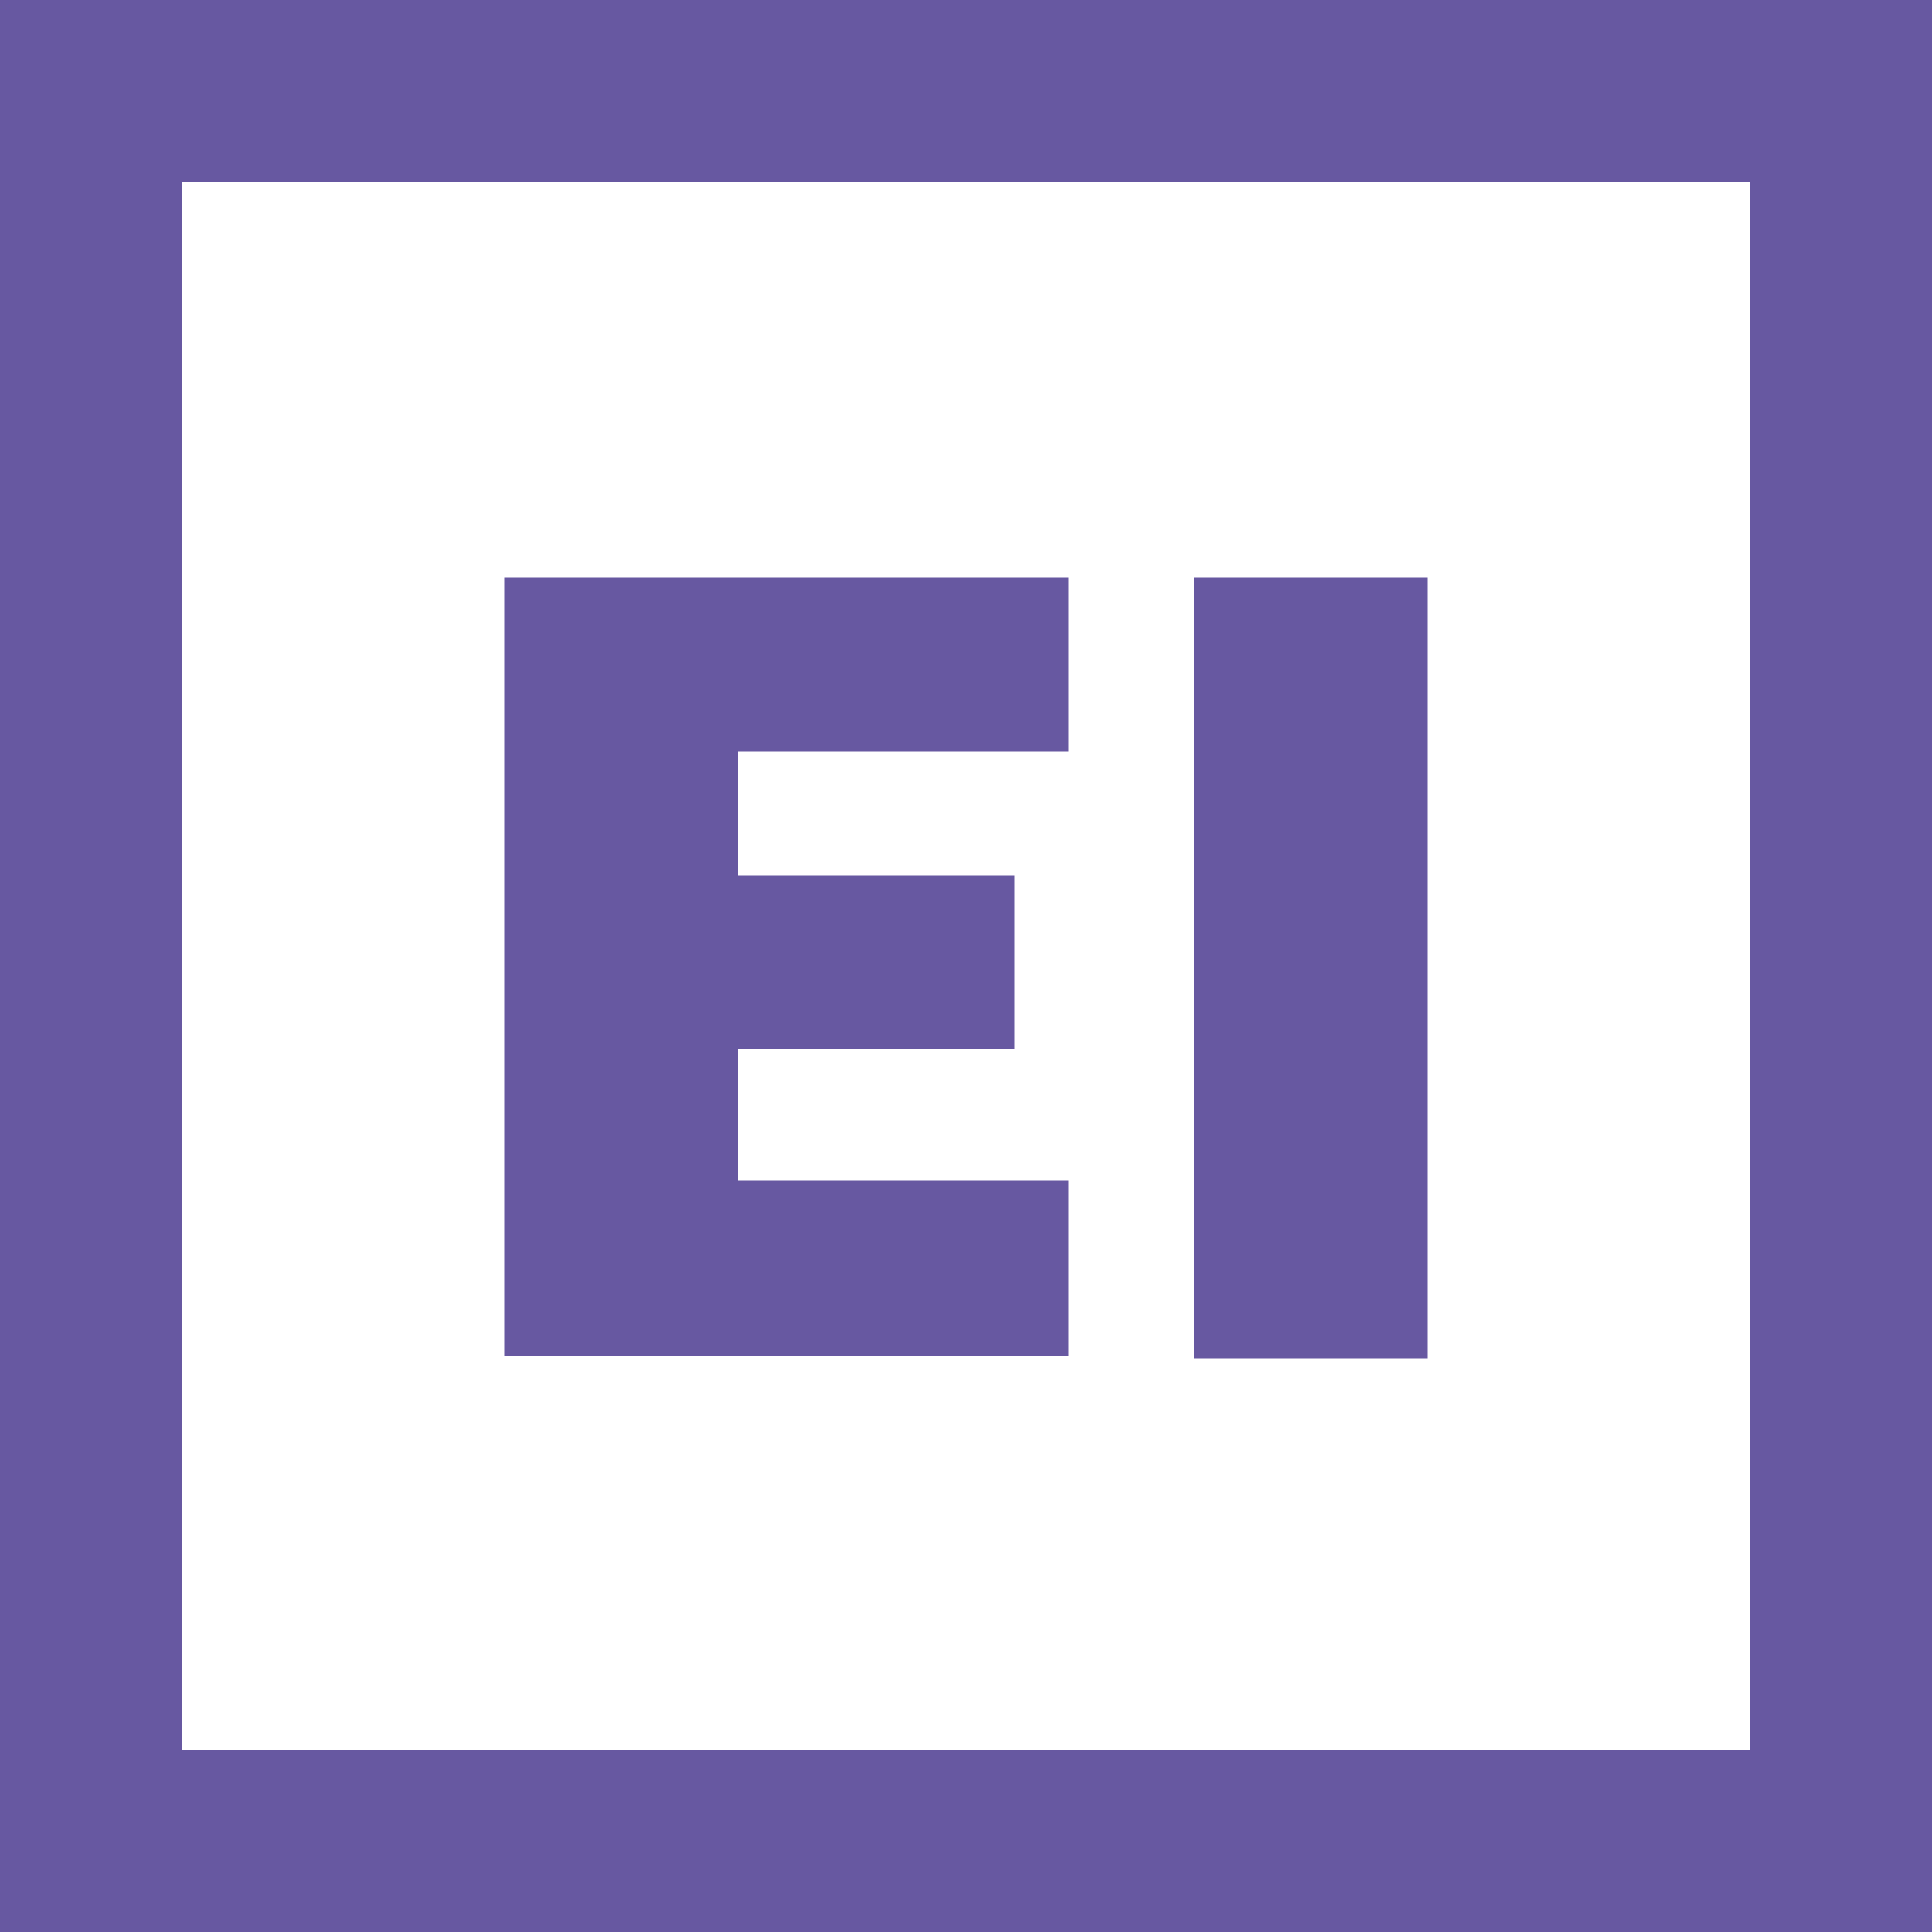 <?xml version="1.0" encoding="utf-8"?>
<!-- Generator: Adobe Illustrator 25.1.0, SVG Export Plug-In . SVG Version: 6.00 Build 0)  -->
<!DOCTYPE svg PUBLIC "-//W3C//DTD SVG 1.1//EN" "http://www.w3.org/Graphics/SVG/1.1/DTD/svg11.dtd">
<svg version="1.1" id="Ebene_1" xmlns:x="http://ns.adobe.com/Extensibility/1.0/" xmlns:i="http://ns.adobe.com/AdobeIllustrator/10.0/" xmlns:graph="http://ns.adobe.com/Graphs/1.0/"
	 xmlns="http://www.w3.org/2000/svg" xmlns:xlink="http://www.w3.org/1999/xlink" x="0px" y="0px" viewBox="0 0 100 100"
	 style="enable-background:new 0 0 100 100;" xml:space="preserve">
<path style="fill:#6758A1;" d="M9.4,90.6h81.2V9.4H9.4V90.6z M100,100H0V0h100V100z"/>
<polygon style="fill:#6758A1;" points="26.1,70.2 26.1,29.9 55.3,29.9 55.3,38.9 38.2,38.9 38.2,45.3 52.5,45.3 52.5,54.3 
	38.2,54.3 38.2,61.1 55.3,61.1 55.3,70.2 "/>
<rect x="61.8" y="29.9" style="fill:#6758A1;" width="12.1" height="40.4"/>
</svg>

